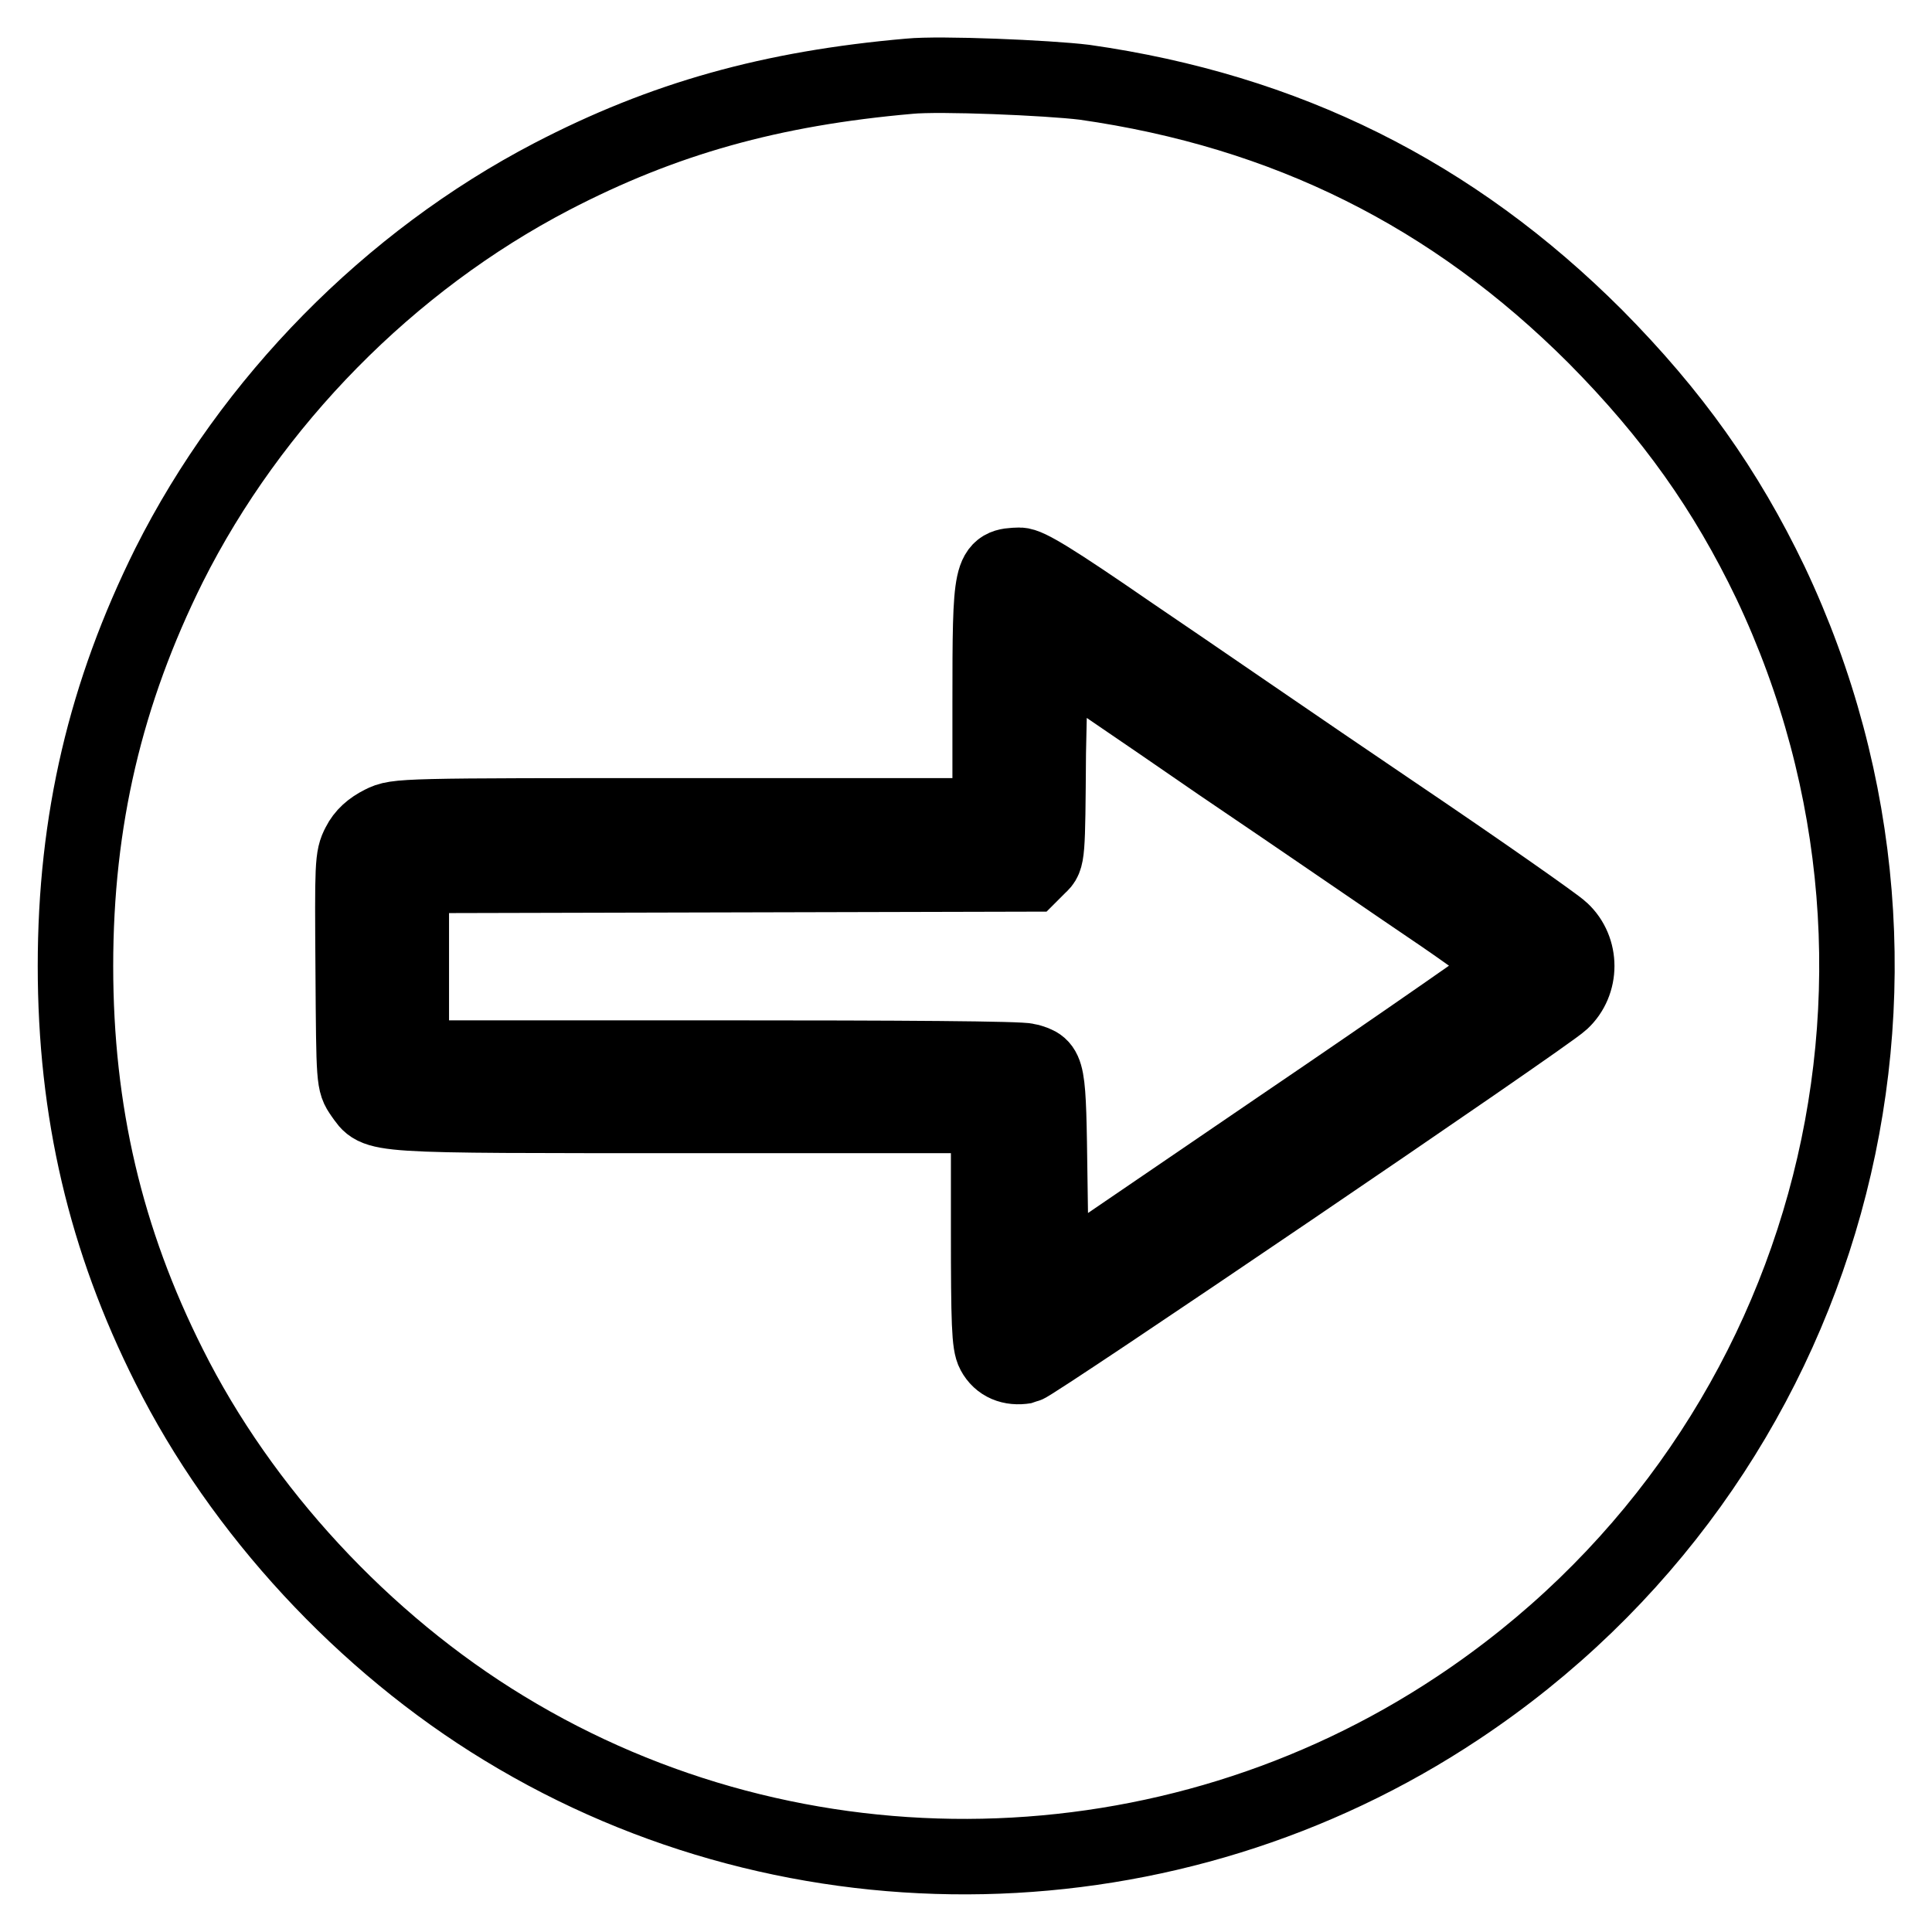 <?xml version="1.0" encoding="utf-8"?>
<!-- Svg Vector Icons : http://www.onlinewebfonts.com/icon -->
<!DOCTYPE svg PUBLIC "-//W3C//DTD SVG 1.1//EN" "http://www.w3.org/Graphics/SVG/1.1/DTD/svg11.dtd">
<svg version="1.1" xmlns="http://www.w3.org/2000/svg" xmlns:xlink="http://www.w3.org/1999/xlink" x="0px" y="0px" viewBox="0 0 256 256" enable-background="new 0 0 256 256" xml:space="preserve">
<g><g><g><path stroke-width="10" fill-opacity="0" stroke="#000000"  d="M120.5,10.1c-18.3,1.6-32.6,5.6-47.4,13.3C51.6,34.6,33.3,53.2,22.4,74.9C14,91.8,10,108.7,10,128c0,19.3,4,36.3,12.4,53c9.6,19.2,25.8,36.7,44.4,48c38.7,23.6,88.4,22.6,126.4-2.7c49.1-32.6,66.6-95.9,41.4-149.1c-5.9-12.3-13-22.3-23.2-32.6c-18.9-18.9-41-29.9-67.7-33.7C138.8,10.3,124.5,9.7,120.5,10.1z M149.8,84c7.4,5,22.9,15.7,34.6,23.6c11.7,7.9,21.8,15,22.5,15.7c2.7,2.5,2.7,6.9,0,9.4c-2.1,2-70,48.1-71.1,48.3c-1.8,0.3-3.3-0.3-4.1-1.8c-0.6-1.1-0.7-3.8-0.7-16.4v-15H91.7c-43.4,0-41.6,0.1-43.7-2.8c-1.1-1.6-1.1-1.6-1.2-16.4c-0.1-14.1-0.1-15,0.8-16.7c0.6-1.2,1.6-2.1,3-2.8c2-1,2.3-1,41.3-1h39.3v-15c0-17.8,0.1-18.1,3.9-18.2C136.2,74.9,139.5,76.9,149.8,84z"/><path stroke-width="10" fill-opacity="0" stroke="#000000"  d="M138.9,99.8c-0.1,13.7-0.1,13.9-1.2,14.9l-1.1,1.1l-41,0.1L54.5,116l0,2.7c0,1.4,0,6.9,0,12.1l0,9.4l40.1,0c25.1,0,40.6,0.1,41.6,0.4c2.7,0.8,2.7,0.7,2.9,15.7l0.2,13.8l30.5-20.8c16.8-11.4,30.5-21,30.6-21.2c0-0.2-4.1-3.3-9.2-6.8c-5.2-3.5-18.4-12.6-29.5-20.1c-11-7.6-20.6-14.1-21.3-14.5l-1.2-0.8L138.9,99.8z"/></g></g></g>
</svg>